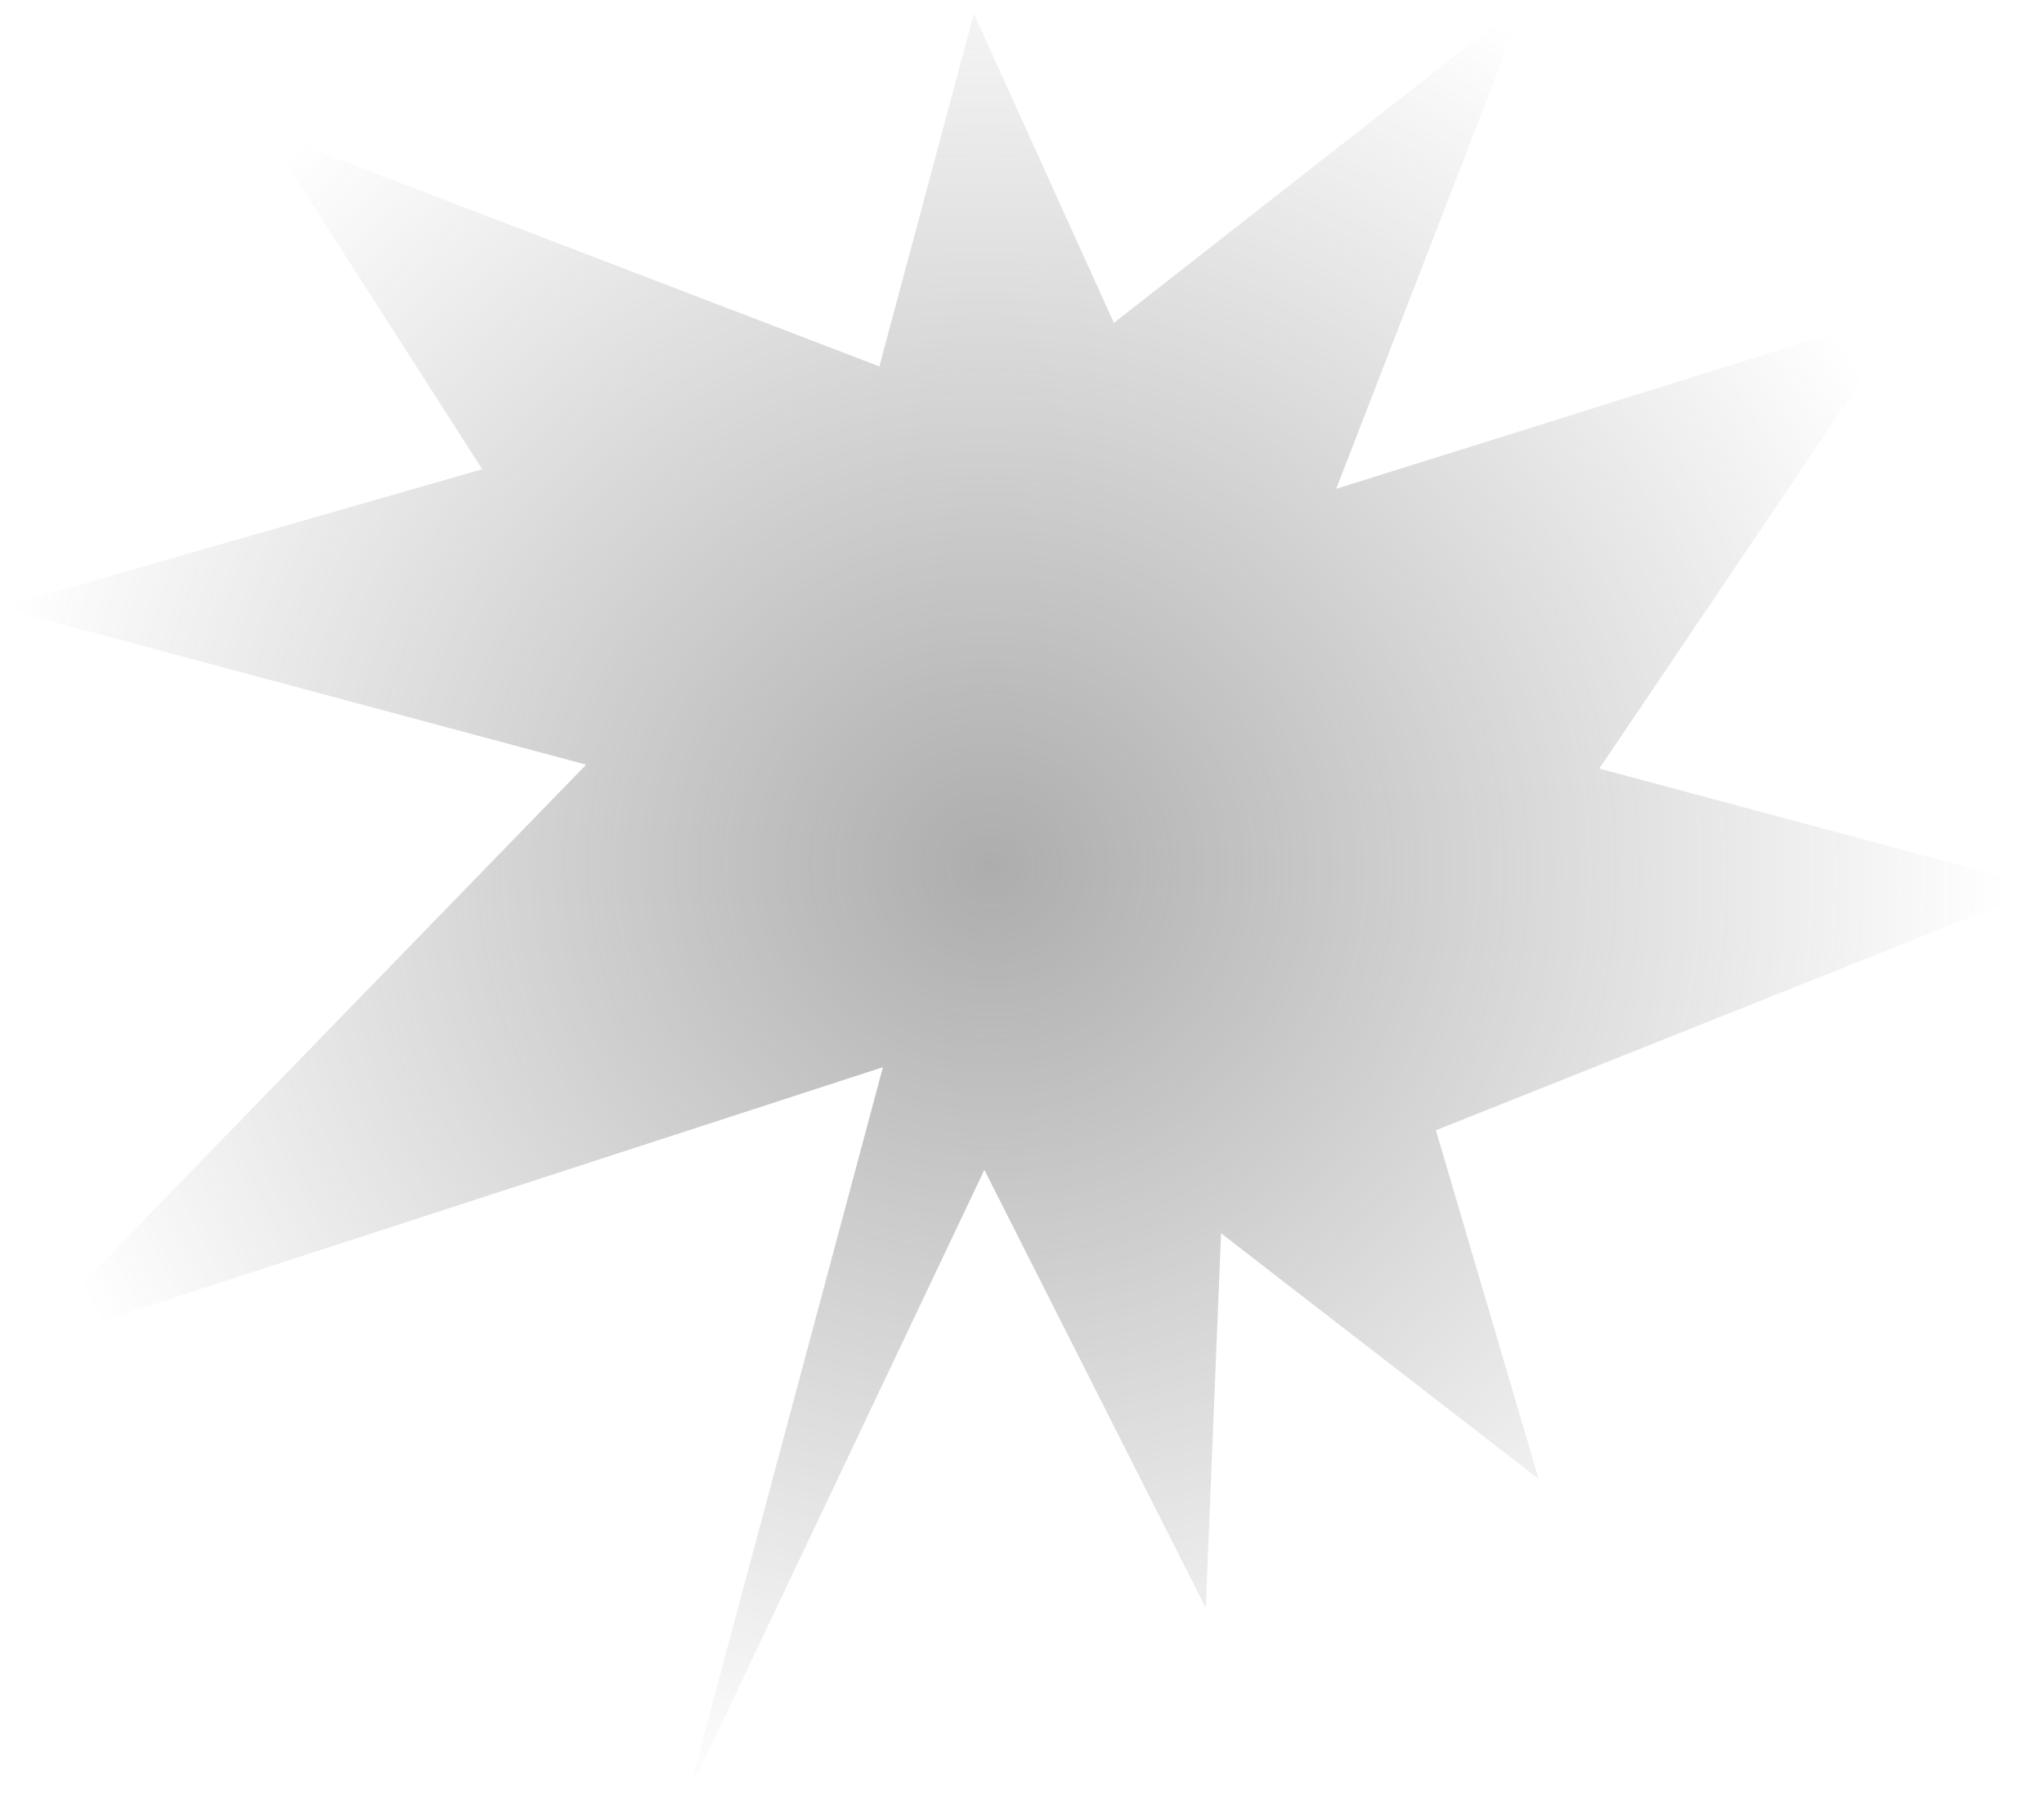<?xml version="1.0" encoding="UTF-8"?> <svg xmlns="http://www.w3.org/2000/svg" width="2262" height="1985" viewBox="0 0 2262 1985" fill="none"> <path d="M973.163 405.435L1077.74 15.136L1232.69 357.299L1687.88 0.967L1478.7 540.893L2113.3 341.96L1769.87 850.469L2261.95 982.322L1589.02 1250.7L1702.69 1636.46L1351.31 1364.66L1334.34 1779.19L1089.34 1294.46L761.684 1984.85L977.108 1180.88L21.987 1491.32L648.667 846.132L0.109 672.352L533.644 519.223L293.884 145.225L973.163 405.435Z" fill="url(#paint0_radial_63_184)" fill-opacity="0.5"></path> <defs> <radialGradient id="paint0_radial_63_184" cx="0" cy="0" r="1" gradientUnits="userSpaceOnUse" gradientTransform="translate(1095.92 958.381) rotate(105) scale(1078 1132.5)"> <stop stop-color="#5B5B5B"></stop> <stop offset="1" stop-color="#5B5B5B" stop-opacity="0"></stop> </radialGradient> </defs> </svg> 